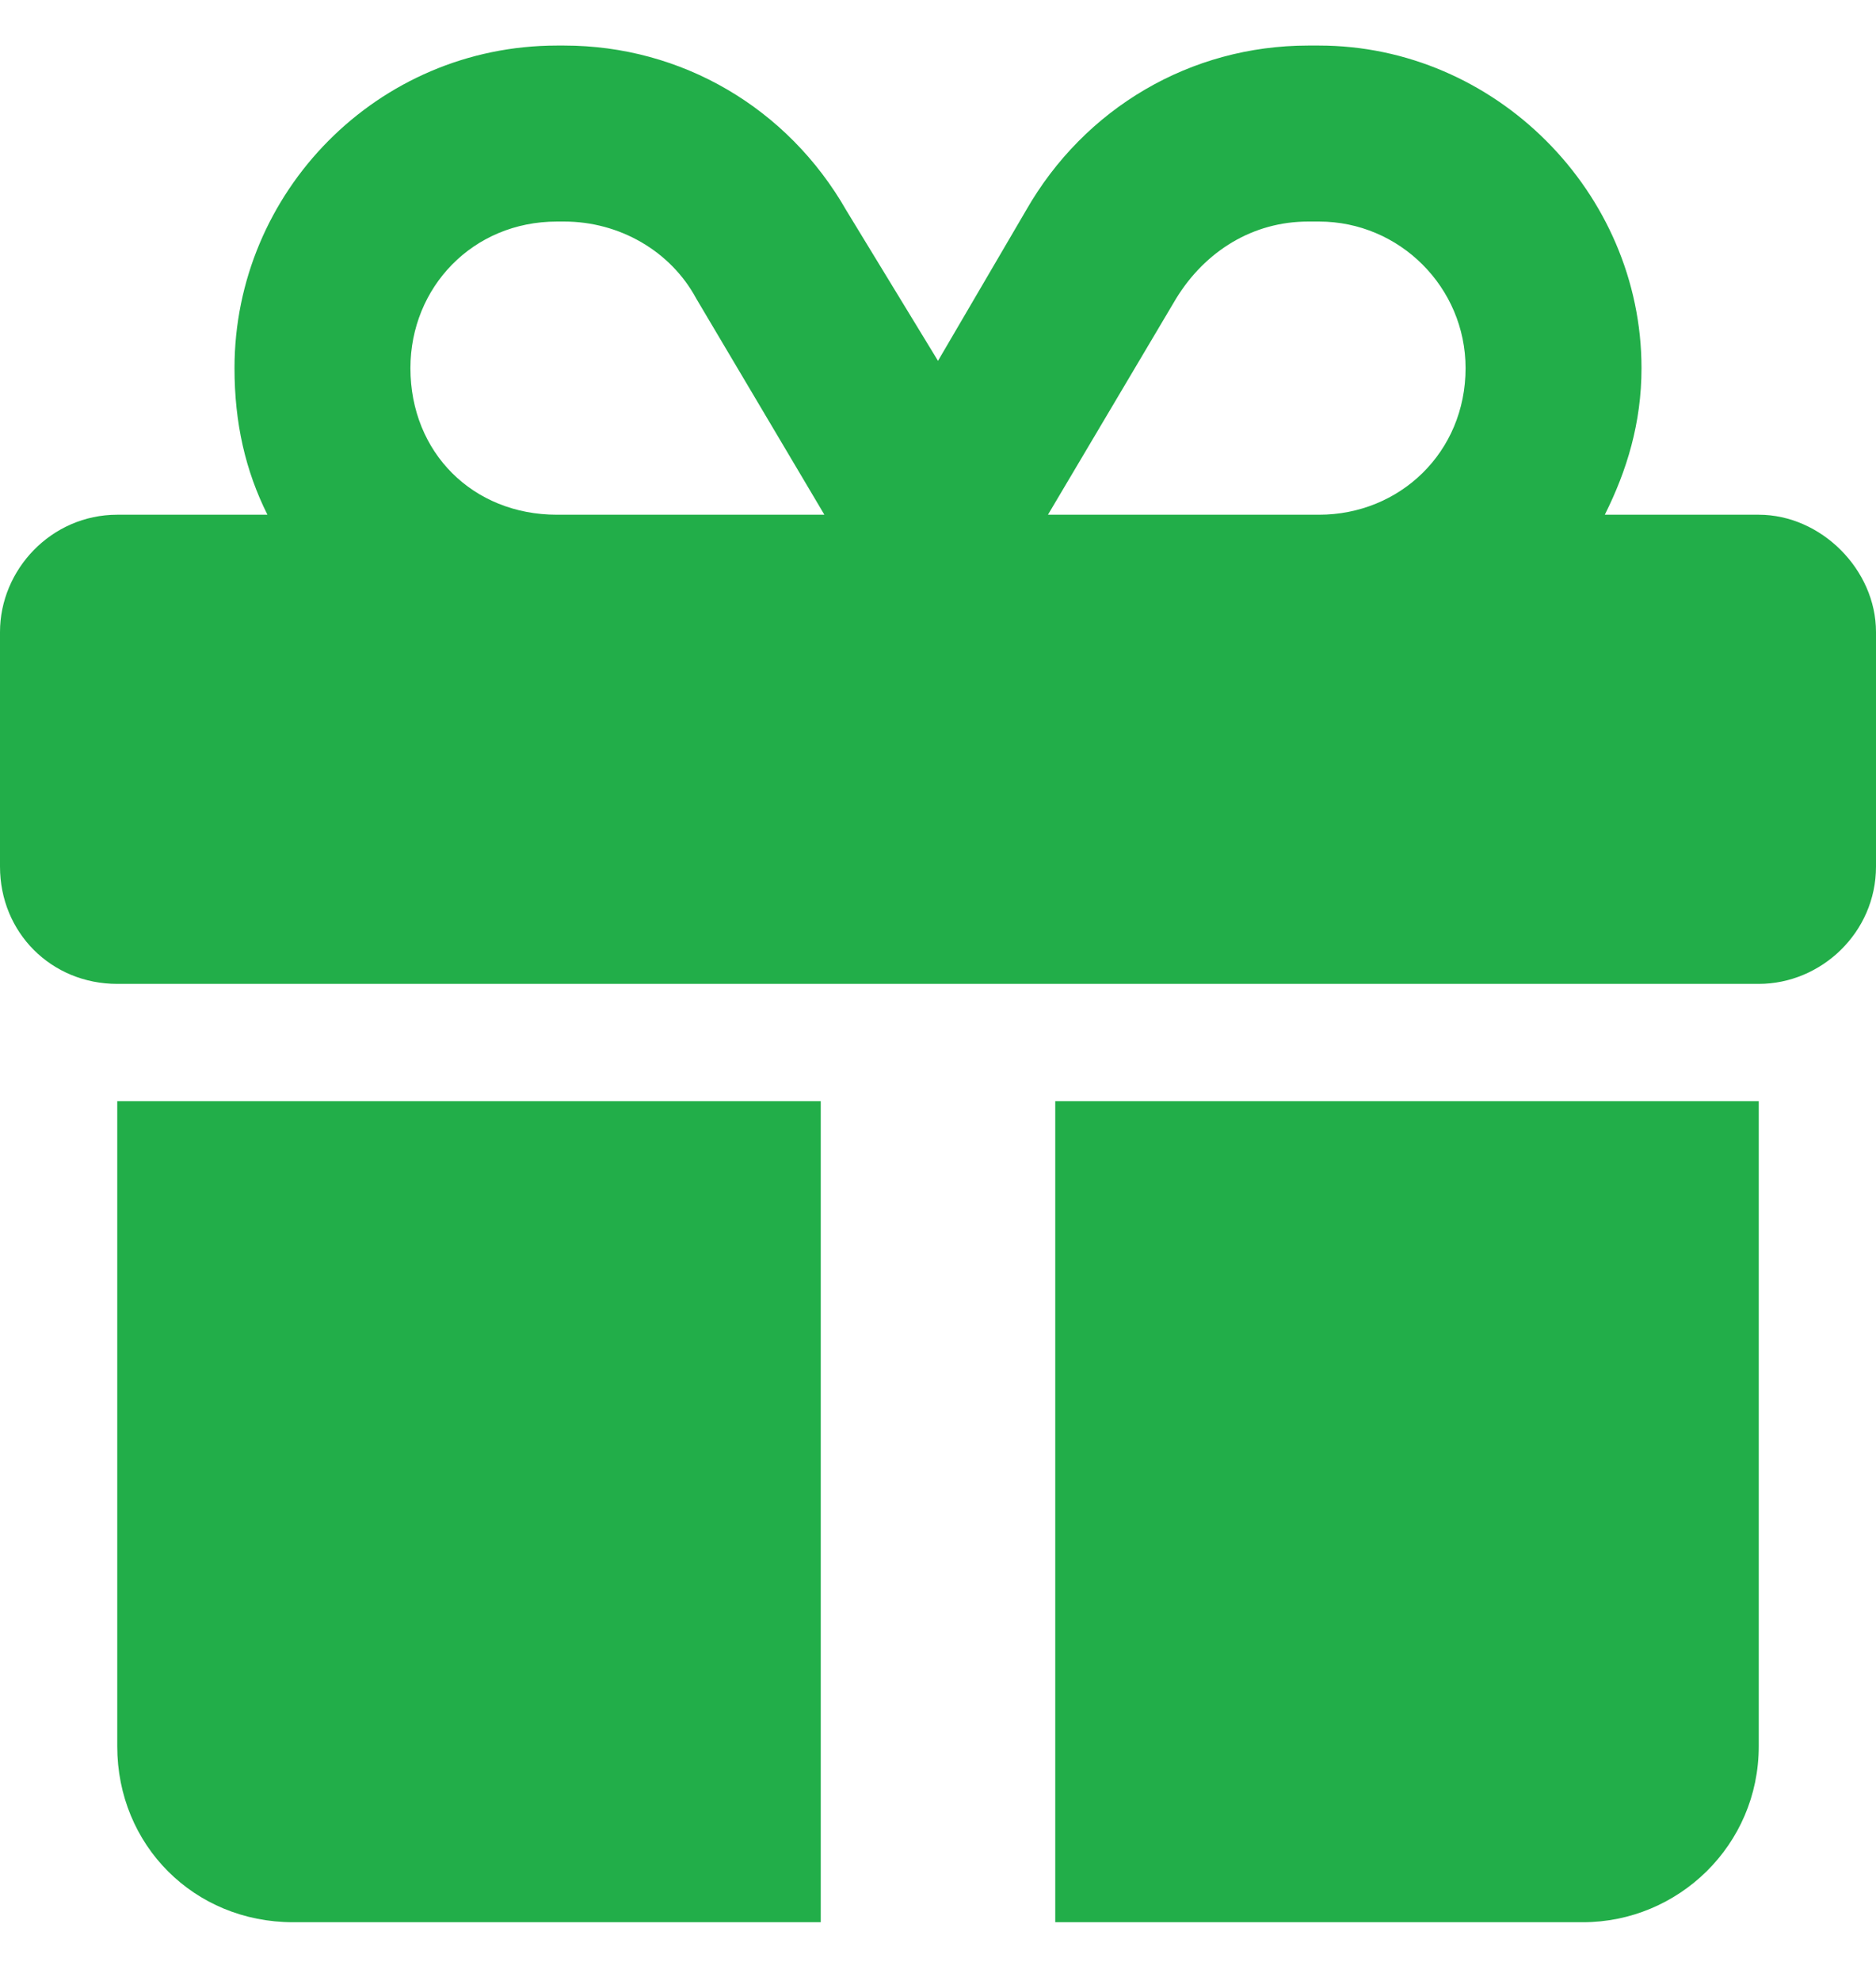 <svg width="18" height="19" viewBox="0 0 18 19" fill="none" xmlns="http://www.w3.org/2000/svg">
<path d="M6.68 2.863C6.434 2.406 5.941 2.125 5.414 2.125H5.344C4.535 2.125 3.938 2.757 3.938 3.531C3.938 4.339 4.535 4.937 5.344 4.937H7.875H7.91L6.68 2.863ZM2.25 3.531C2.25 1.843 3.621 0.437 5.344 0.437H5.414C6.539 0.437 7.559 1.035 8.121 2.019L9 3.461L9.844 2.019C10.406 1.035 11.426 0.437 12.551 0.437H12.656C14.344 0.437 15.75 1.843 15.75 3.531C15.75 4.058 15.609 4.515 15.398 4.937H16.875C17.473 4.937 18 5.464 18 6.062V8.312C18 8.945 17.473 9.437 16.875 9.437H1.125C0.492 9.437 0 8.945 0 8.312V6.062C0 5.464 0.492 4.937 1.125 4.937H2.566C2.355 4.515 2.25 4.058 2.25 3.531ZM14.062 3.531C14.062 2.757 13.43 2.125 12.656 2.125H12.551C12.023 2.125 11.566 2.406 11.285 2.863L10.055 4.937H10.125H12.656C13.43 4.937 14.062 4.339 14.062 3.531ZM1.125 10.562H7.875V18.437H2.812C1.863 18.437 1.125 17.699 1.125 16.75V10.562ZM10.125 18.437V10.562H16.875V16.75C16.875 17.699 16.102 18.437 15.188 18.437H10.125Z" fill="#22AE49"/>
</svg>
